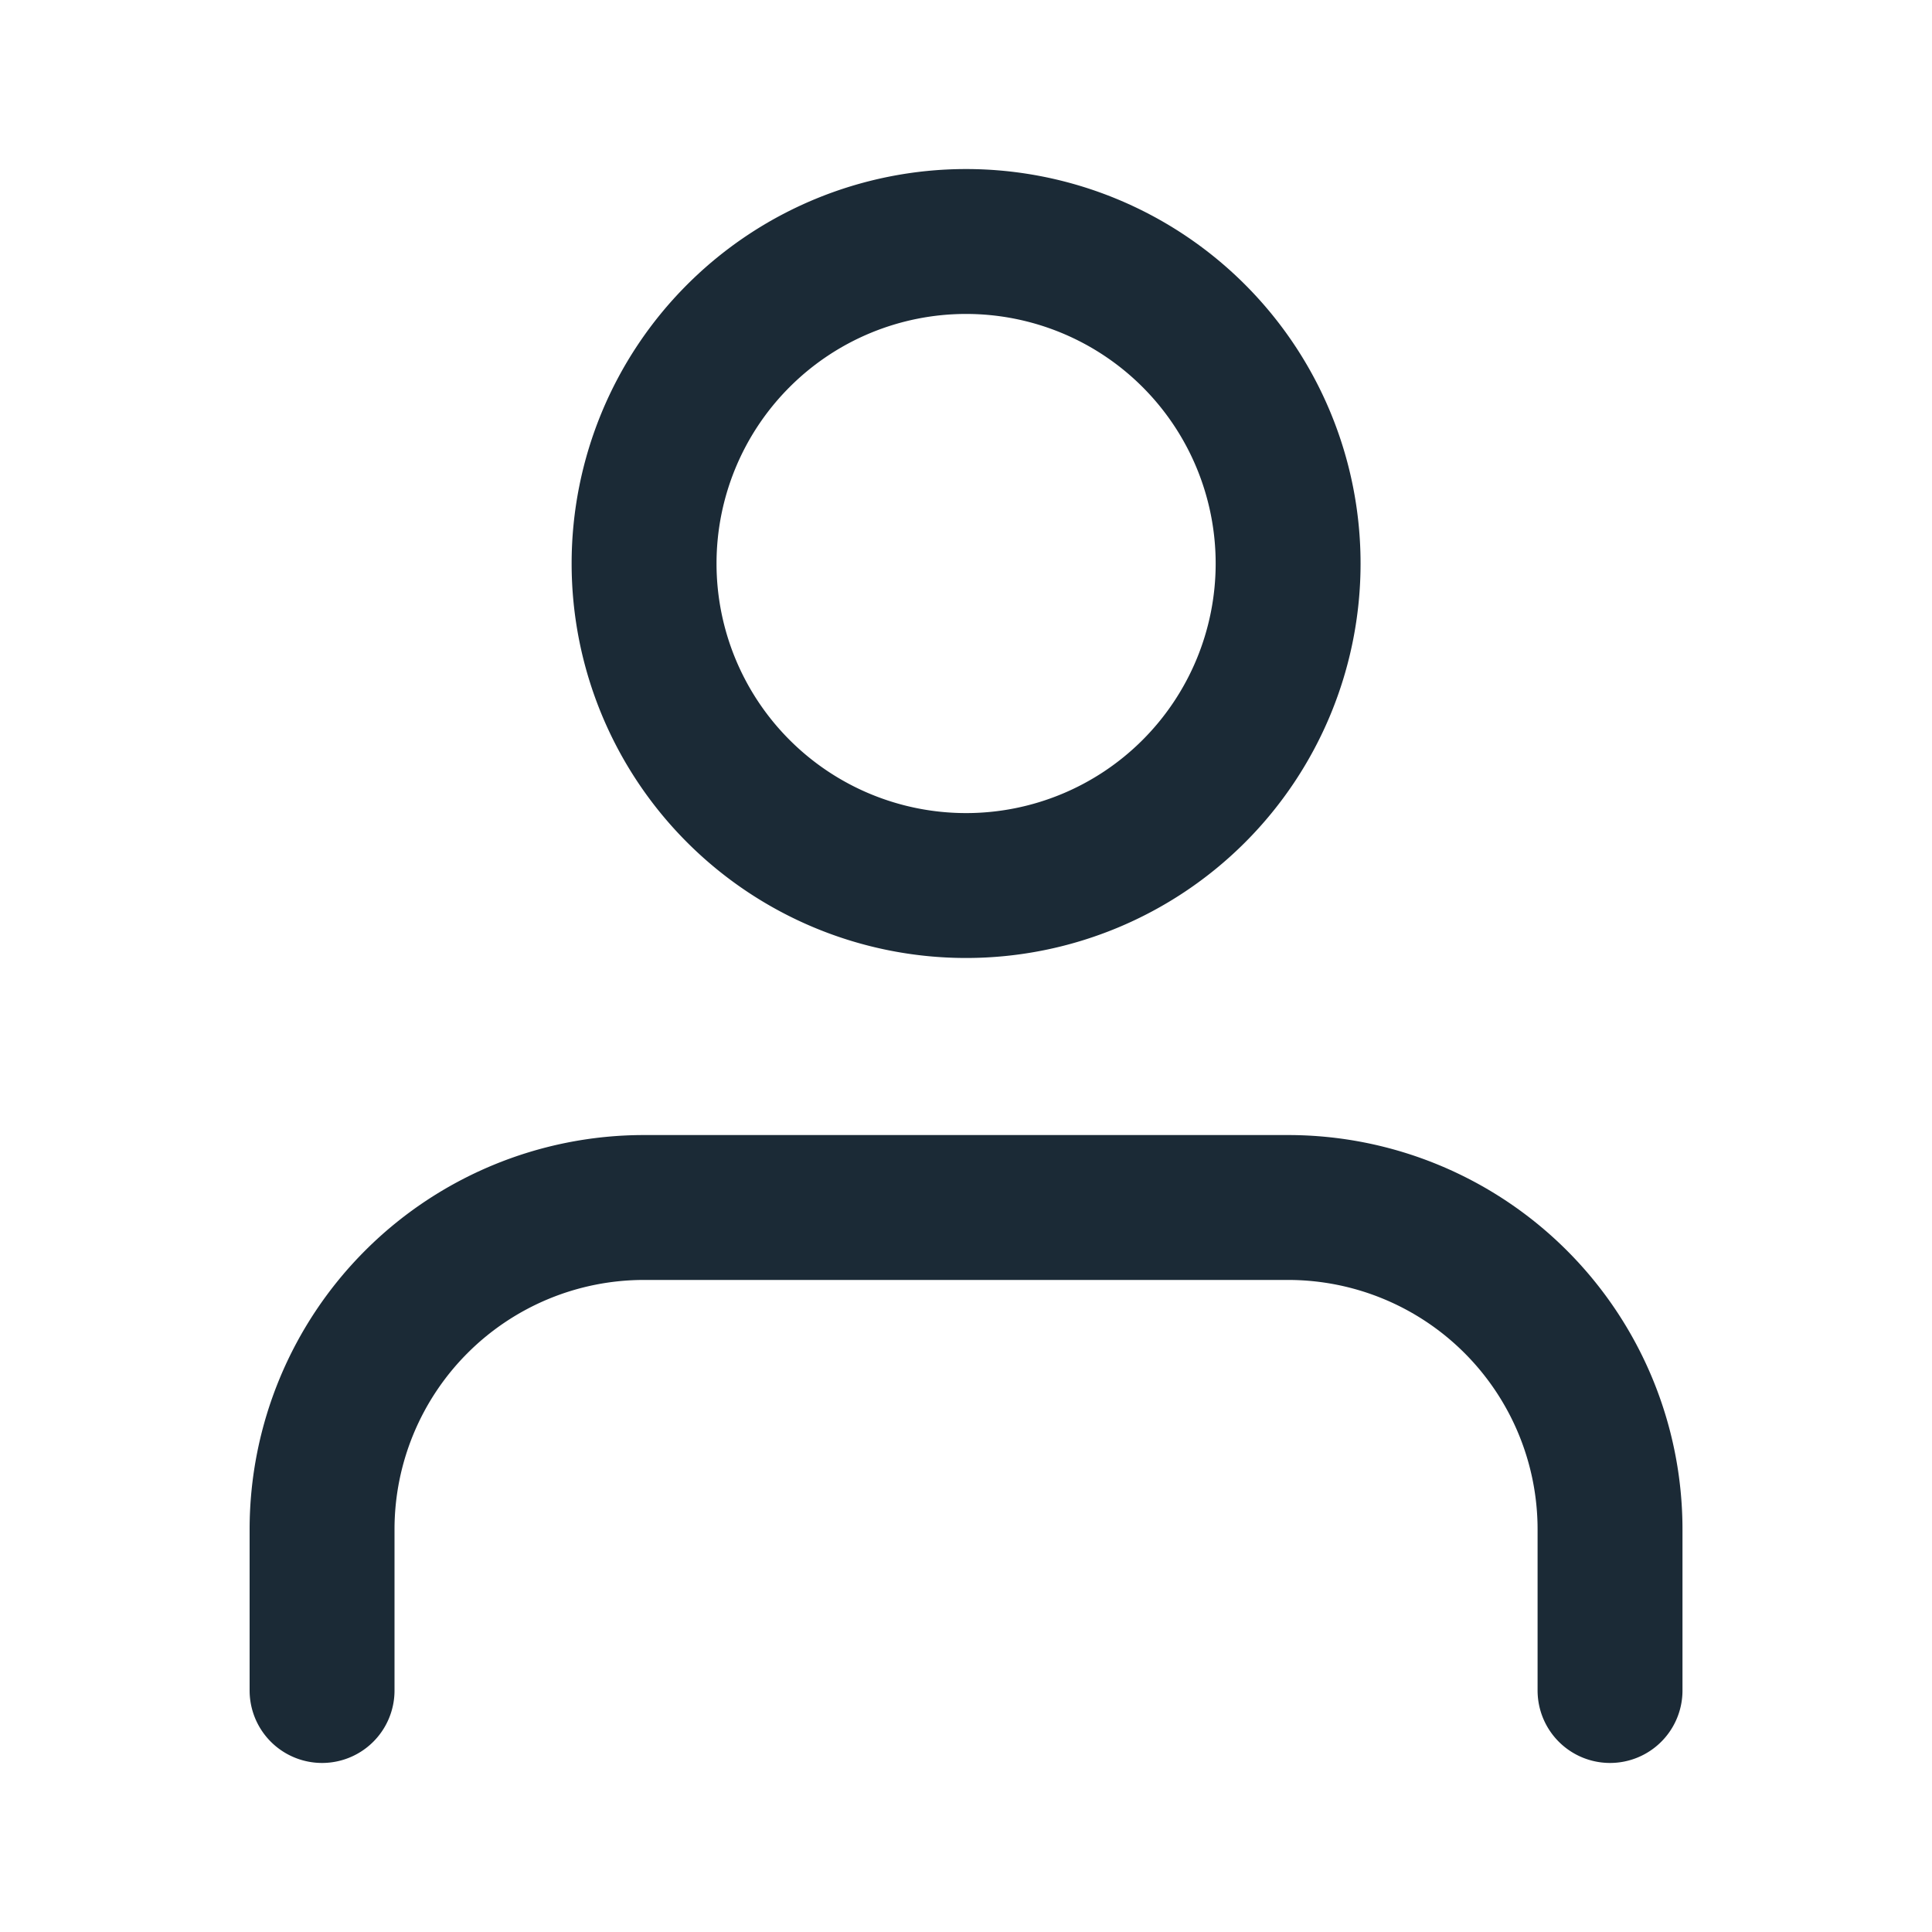 <svg xmlns="http://www.w3.org/2000/svg" width="20" height="20" fill="none" viewBox="0 0 20 20"><path stroke="#1B2A36" stroke-linecap="round" stroke-linejoin="round" stroke-width="1.5" d="M16.667 17.5v-1.667a3.333 3.333 0 0 0-3.333-3.333H6.667a3.333 3.333 0 0 0-3.333 3.333V17.5m6.667-8.333a3.333 3.333 0 1 0 0-6.667 3.333 3.333 0 0 0 0 6.667"/></svg>